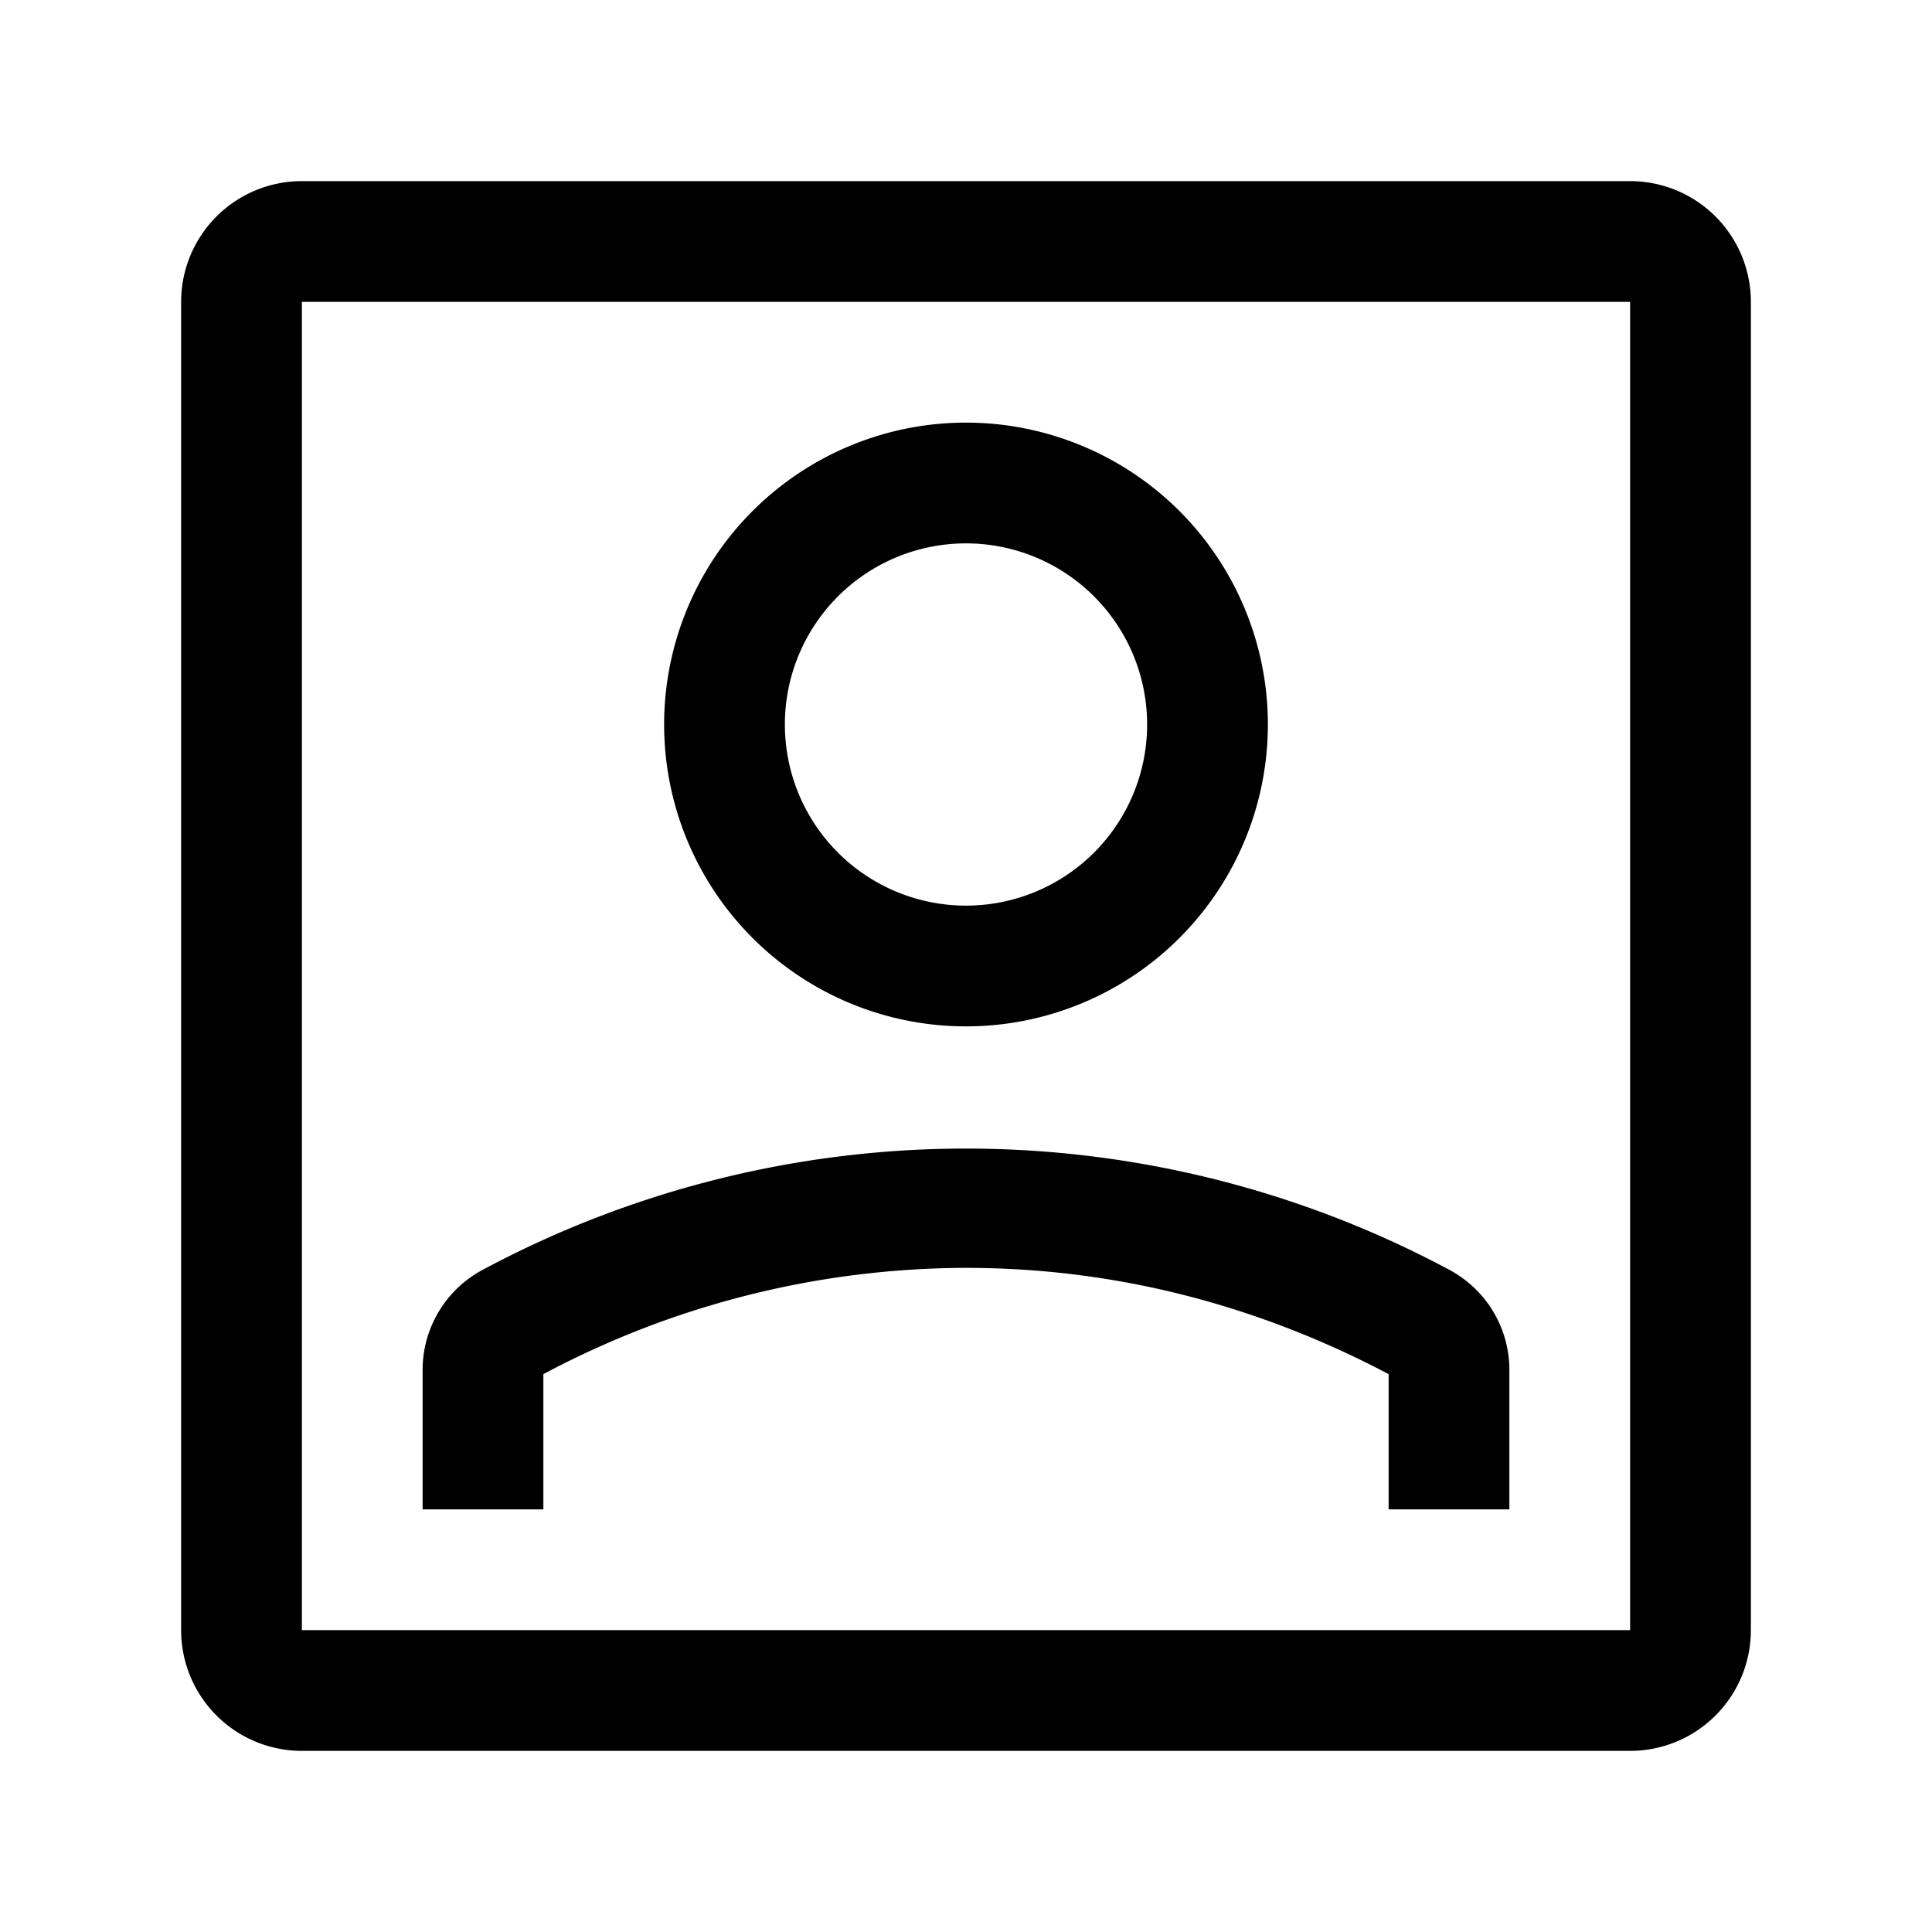 <svg fill="none" viewBox="0 0 16 16" width="1em" height="1em" class="t-icon t-icon-user-avatar" data-v-7be81122=""><path fill="currentColor" d="M8 10.5c1.24 0 2.42.31 3.5.88v1.12h1v-1.14a.94.94 0 00-.49-.84 8.48 8.48 0 00-8.02 0 .94.94 0 00-.49.84v1.14h1v-1.12A7.47 7.47 0 018 10.5zM10.5 6a2.5 2.5 0 11-5 0 2.5 2.5 0 015 0zm-1 0a1.5 1.5 0 10-3 0 1.5 1.5 0 003 0z"></path><path fill="currentColor" d="M2.5 1.5a1 1 0 00-1 1v11a1 1 0 001 1h11a1 1 0 001-1v-11a1 1 0 00-1-1h-11zm11 1v11h-11v-11h11z"></path></svg>